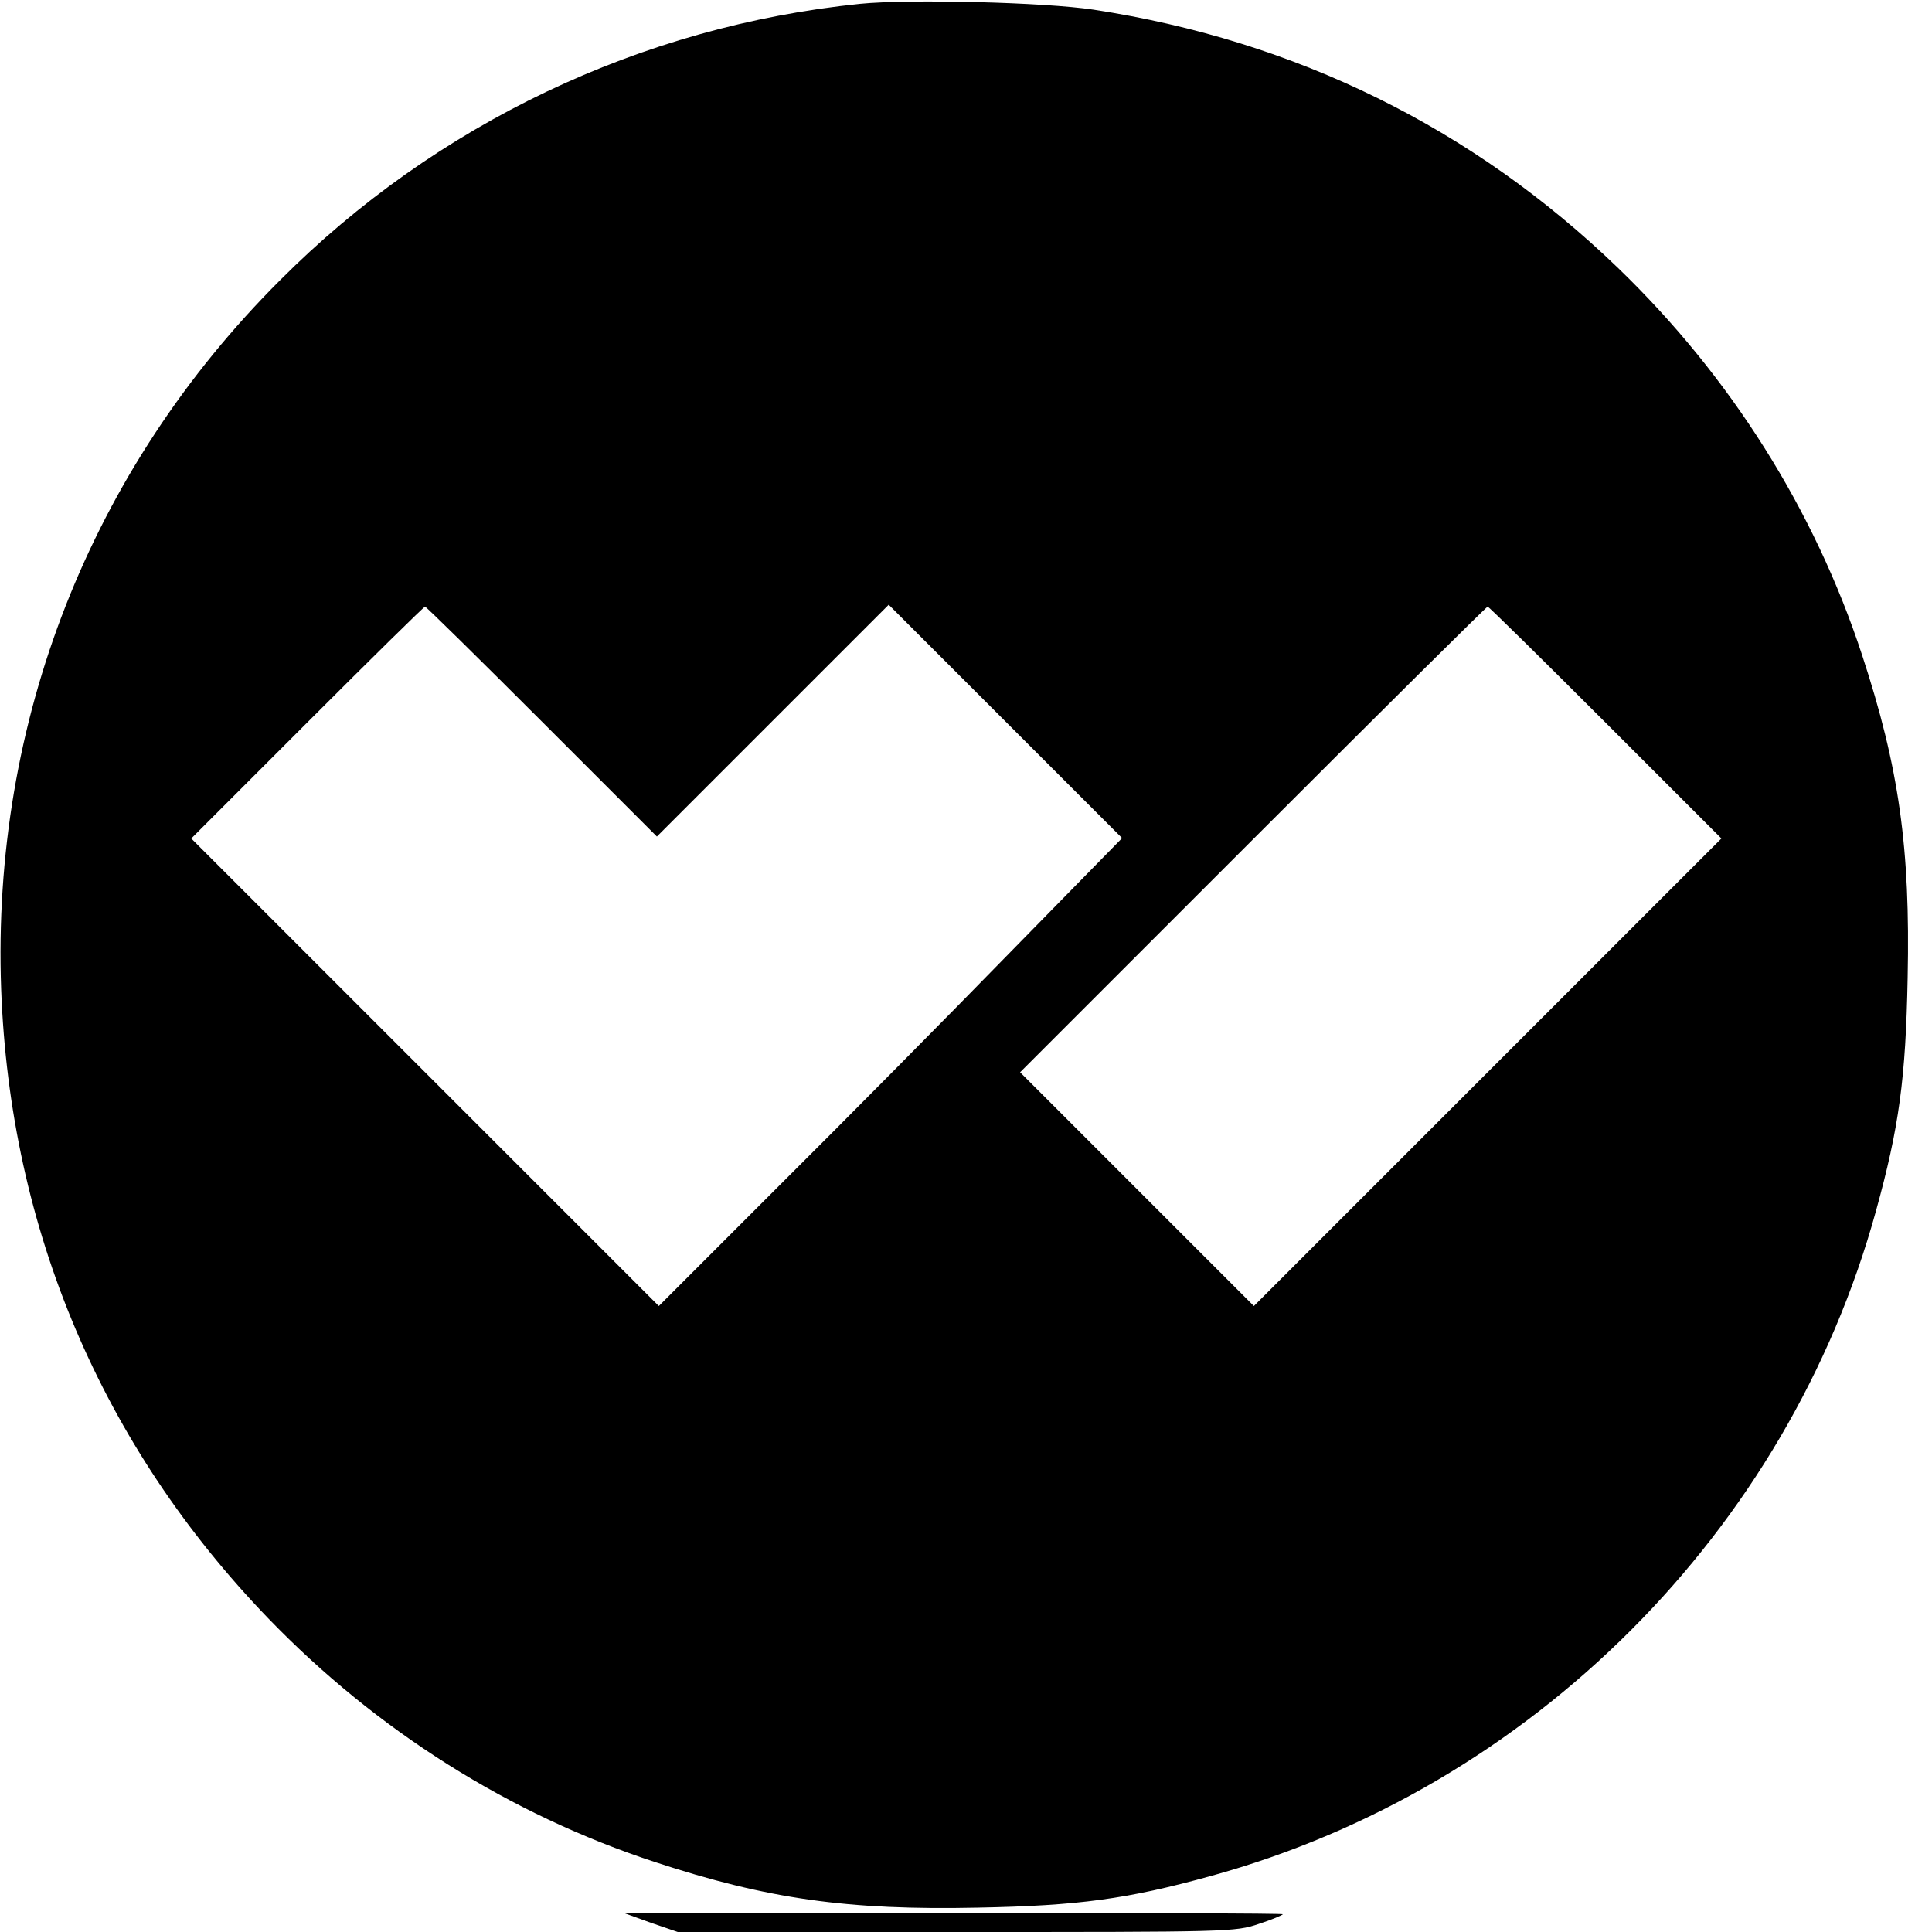 <?xml version="1.0" standalone="no"?>
<!DOCTYPE svg PUBLIC "-//W3C//DTD SVG 20010904//EN"
 "http://www.w3.org/TR/2001/REC-SVG-20010904/DTD/svg10.dtd">
<svg version="1.0" xmlns="http://www.w3.org/2000/svg"
 width="500pt" height="500pt" viewBox="0 0 500 500"
 preserveAspectRatio="xMidYMid meet">
<g transform="translate(0,500) scale(0.1,-0.1)"
fill="#000000" stroke="none">
<path d="M2225 4990 c-566 -58 -1096 -310 -1500 -715 -491 -490 -747 -1142
-722 -1835 23 -623 261 -1182 691 -1628 281 -291 626 -508 1001 -631 292 -96
500 -125 835 -118 261 5 387 22 604 82 829 228 1493 892 1721 1721 60 217 77
343 82 604 7 335 -22 543 -118 835 -123 375 -340 720 -631 1001 -376 363 -835
589 -1358 669 -125 19 -476 28 -605 15z m-823 -1857 l298 -298 300 300 300
300 302 -302 302 -302 -292 -298 c-160 -164 -429 -436 -599 -605 l-308 -308
-605 605 -605 605 300 300 c165 165 302 300 305 300 3 0 139 -134 302 -297z
m2753 -3 l300 -300 -605 -605 -605 -605 -302 302 -303 303 602 602 c332 332
605 603 608 603 3 0 140 -135 305 -300z"/>
<path d="M1684 24 l70 -24 721 0 c705 0 722 0 783 21 34 11 62 23 62 25 0 2
-384 4 -852 3 l-853 0 69 -25z"/>
</g>
</svg>

